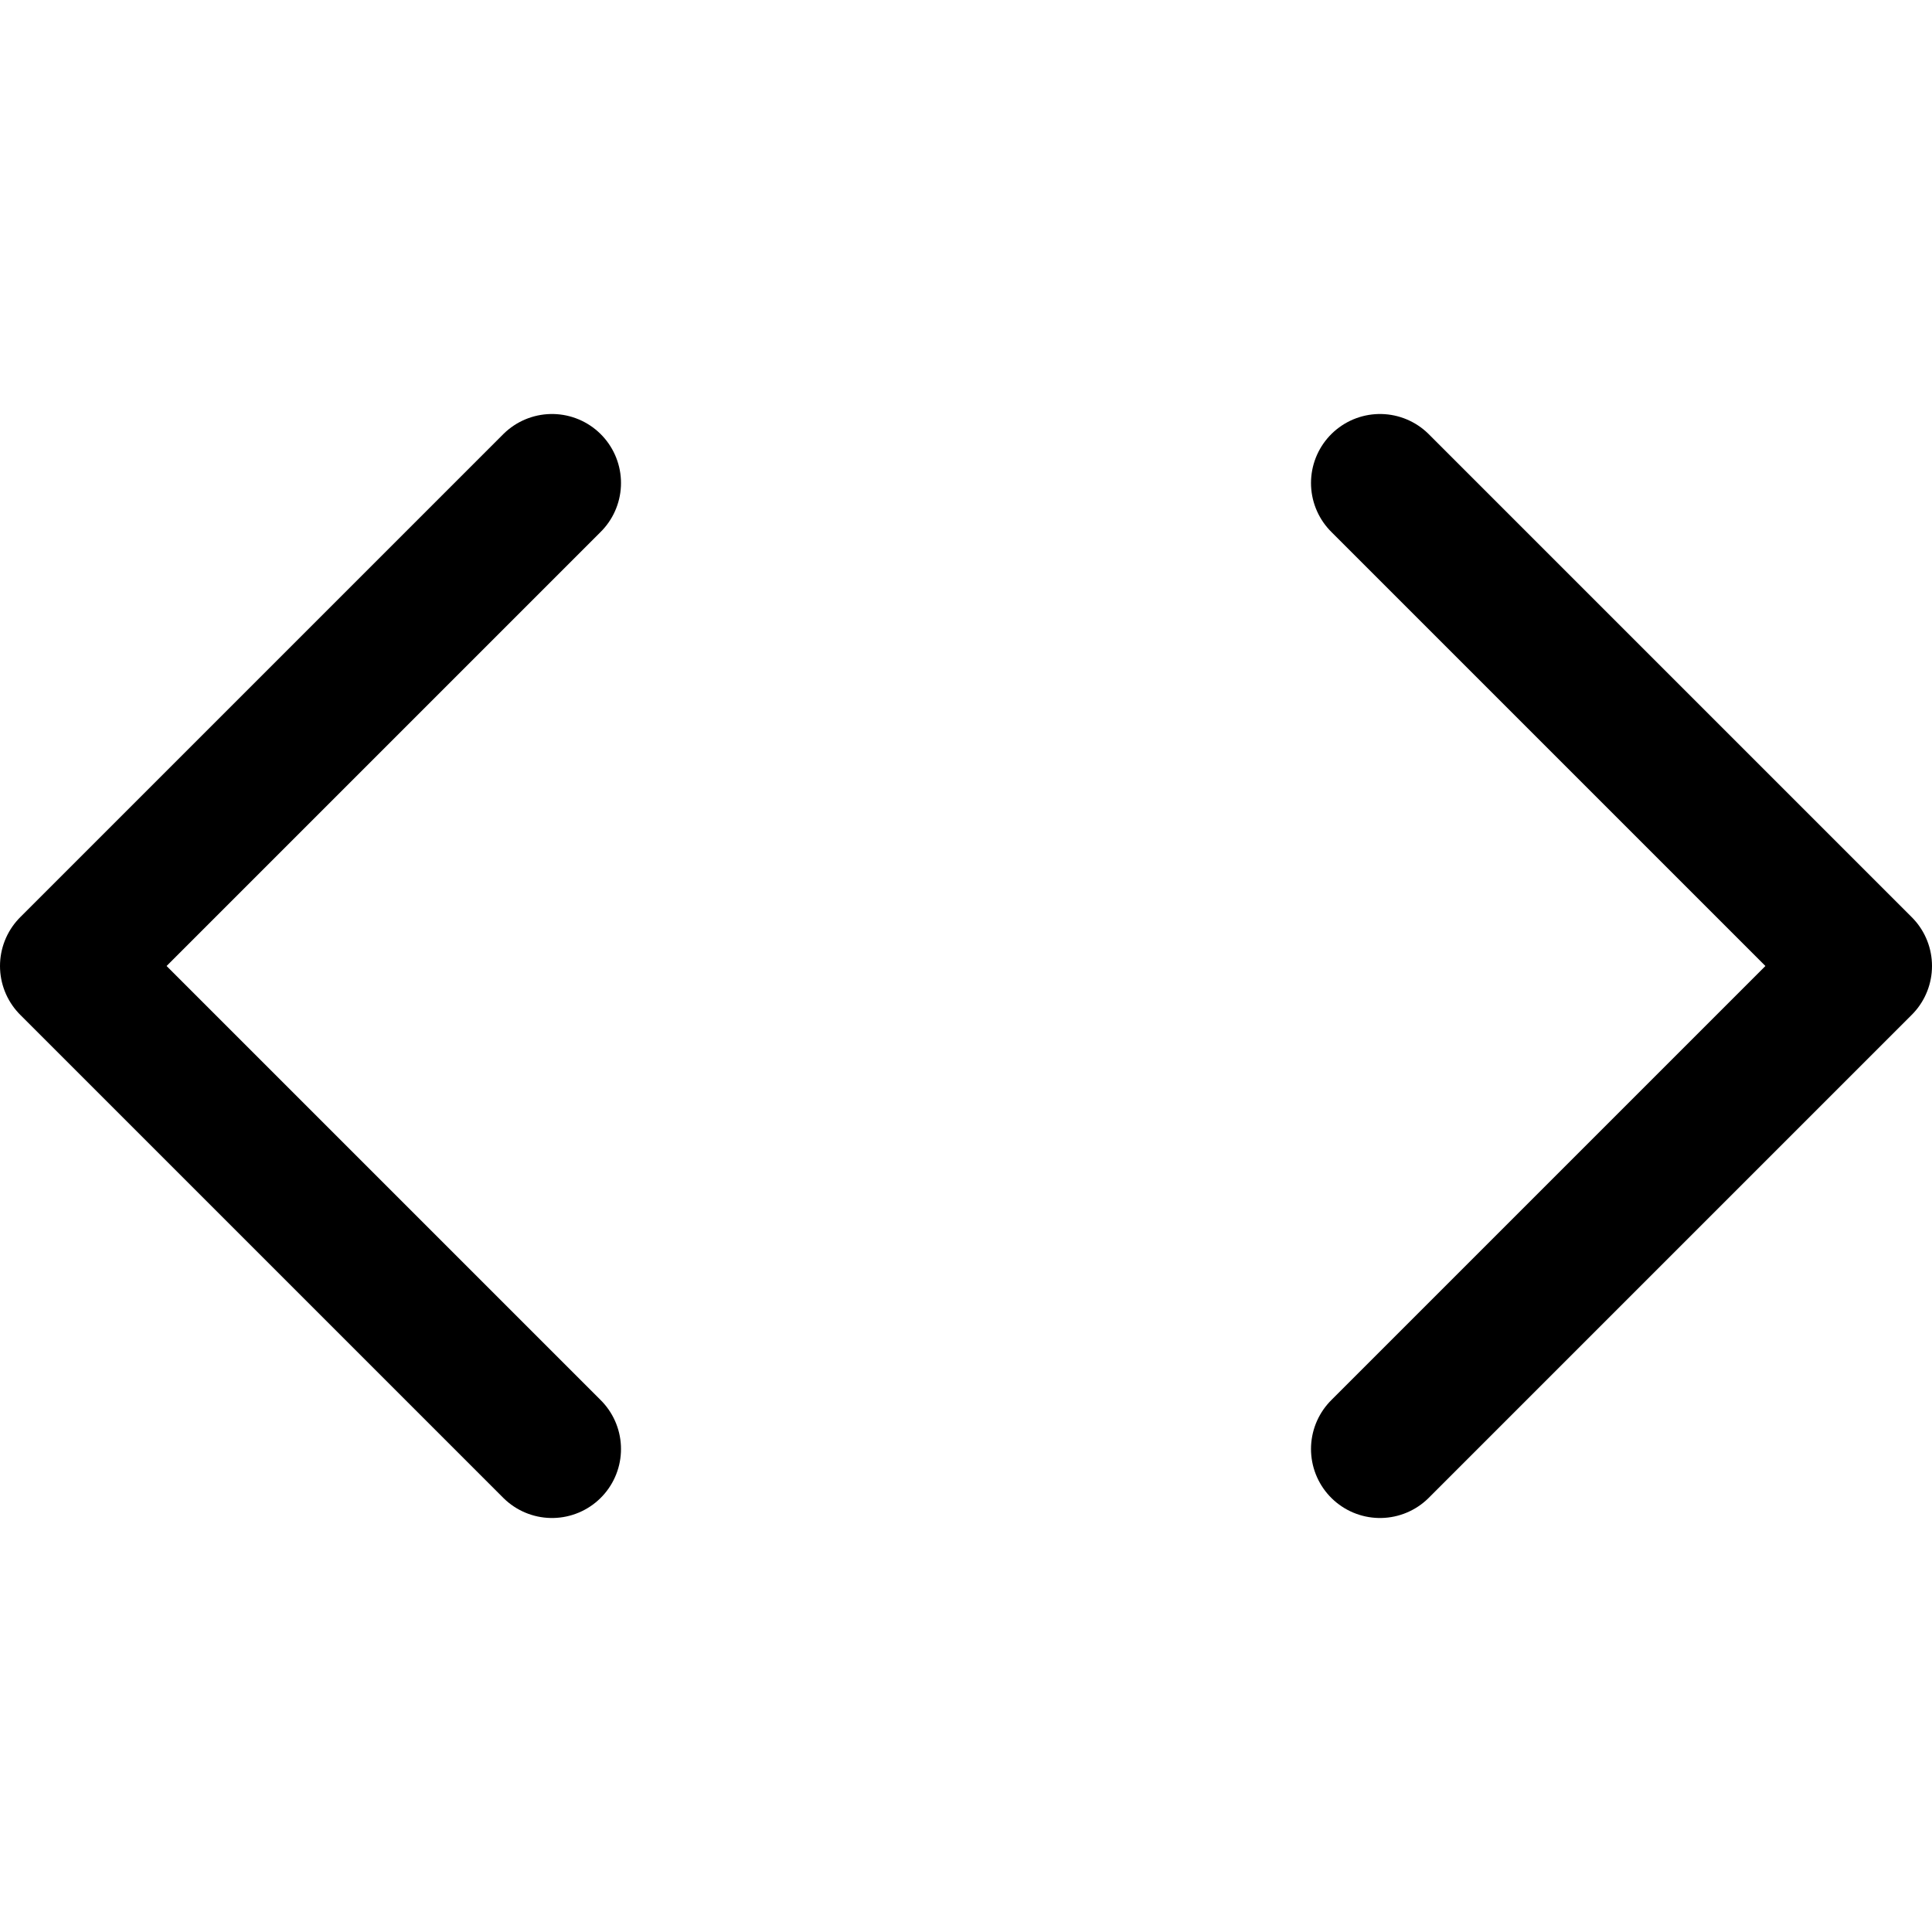 <svg xmlns="http://www.w3.org/2000/svg" viewBox="0 0 14 14">
  
<g transform="matrix(1,0,0,1,0,0)"><g>
    <polyline points="4 10.5 0.5 7 4 3.5" style="fill: none;stroke: #000000;stroke-linecap: round;stroke-linejoin: round"></polyline>
    <polyline points="10 10.5 13.5 7 10 3.5" style="fill: none;stroke: #000000;stroke-linecap: round;stroke-linejoin: round"></polyline>
  </g></g></svg>